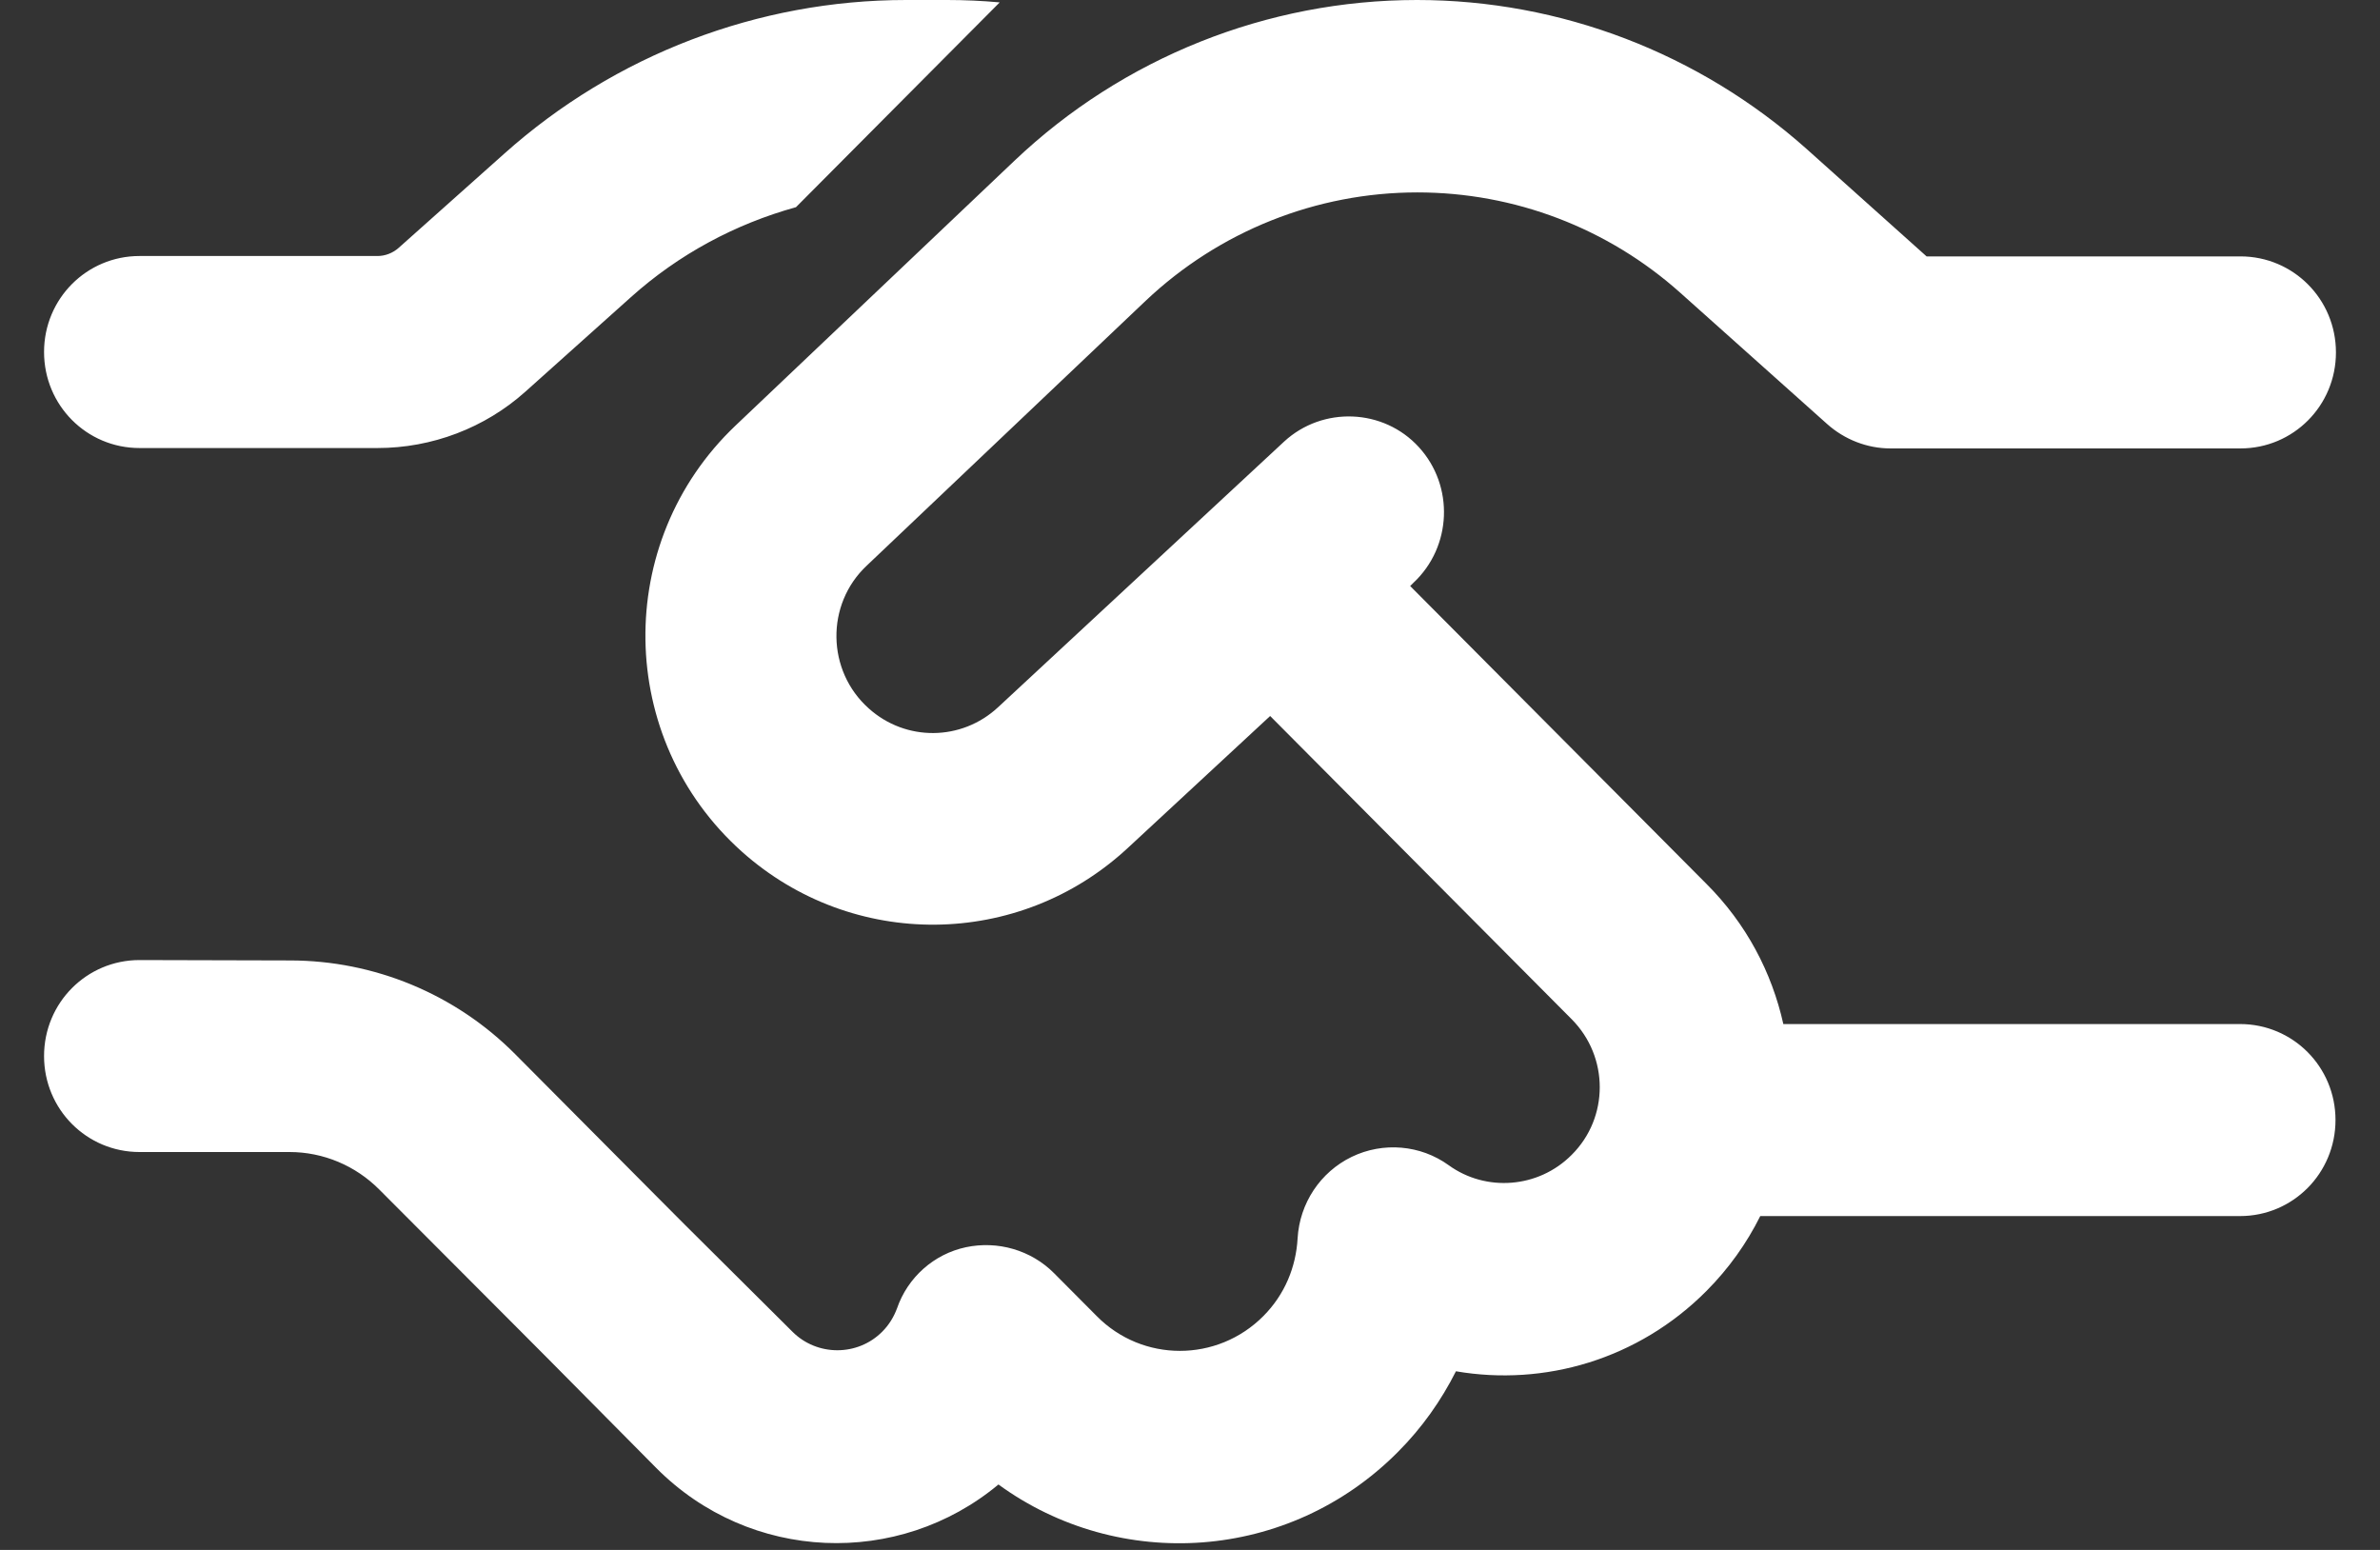 <svg width="43" height="28" viewBox="0 0 43 28" fill="none" xmlns="http://www.w3.org/2000/svg">
<rect x="0" y="0" width="43" height="28" fill="#333333" stroke="none"/>
<path id="Vector" d="M18.061 0.043C17.744 0.014 17.428 0 17.112 0H16.372C13.698 0 11.11 0.99 9.112 2.775L7.2 4.48C7.093 4.574 6.956 4.625 6.82 4.625H2.521C1.565 4.625 0.796 5.398 0.796 6.359C0.796 7.321 1.565 8.094 2.521 8.094H6.82C7.804 8.094 8.76 7.732 9.493 7.075L11.398 5.369C12.26 4.596 13.281 4.047 14.381 3.743L18.054 0.051L18.061 0.043ZM25.6 0C22.898 0 20.289 1.041 18.327 2.905L13.288 7.689C11.075 9.792 11.125 13.348 13.403 15.385C15.401 17.17 18.413 17.141 20.375 15.32L22.948 12.935L28.396 18.413C29.072 19.093 29.072 20.191 28.396 20.863C27.793 21.47 26.844 21.535 26.175 21.051C25.665 20.682 24.989 20.625 24.422 20.899C23.854 21.174 23.48 21.738 23.444 22.373C23.415 22.887 23.214 23.385 22.826 23.775C21.992 24.614 20.641 24.614 19.814 23.775L19.045 23.002C18.629 22.583 18.025 22.41 17.45 22.532C16.875 22.655 16.4 23.074 16.206 23.638C16.149 23.79 16.063 23.934 15.94 24.057C15.495 24.505 14.762 24.505 14.316 24.057L12.368 22.12L11.865 21.615L9.306 19.042C8.228 17.958 6.762 17.351 5.238 17.351L2.521 17.344C1.565 17.344 0.796 18.117 0.796 19.078C0.796 20.039 1.565 20.812 2.521 20.812H5.231C5.842 20.812 6.424 21.058 6.855 21.492L9.421 24.064L9.925 24.57L11.858 26.521C13.554 28.227 16.235 28.321 18.039 26.818C20.224 28.408 23.286 28.212 25.255 26.232C25.694 25.792 26.039 25.3 26.305 24.773C27.9 25.047 29.597 24.563 30.833 23.32C31.235 22.915 31.559 22.46 31.803 21.969H40.471C41.427 21.969 42.196 21.195 42.196 20.234C42.196 19.273 41.427 18.5 40.471 18.5H32.22C32.012 17.568 31.552 16.686 30.826 15.963L25.478 10.587L25.536 10.529C26.233 9.879 26.276 8.78 25.636 8.079C24.997 7.378 23.897 7.335 23.2 7.978L18.032 12.777C17.371 13.391 16.364 13.398 15.696 12.798C14.934 12.119 14.913 10.919 15.66 10.218L20.699 5.434C22.028 4.177 23.782 3.476 25.608 3.476C27.361 3.476 29.05 4.119 30.359 5.29L33.011 7.66C33.327 7.942 33.737 8.101 34.154 8.101H40.479C41.434 8.101 42.204 7.328 42.204 6.367C42.204 5.405 41.434 4.632 40.479 4.632H34.808L32.637 2.688C30.696 0.961 28.195 0 25.6 0Z" fill="white"/>
</svg>
